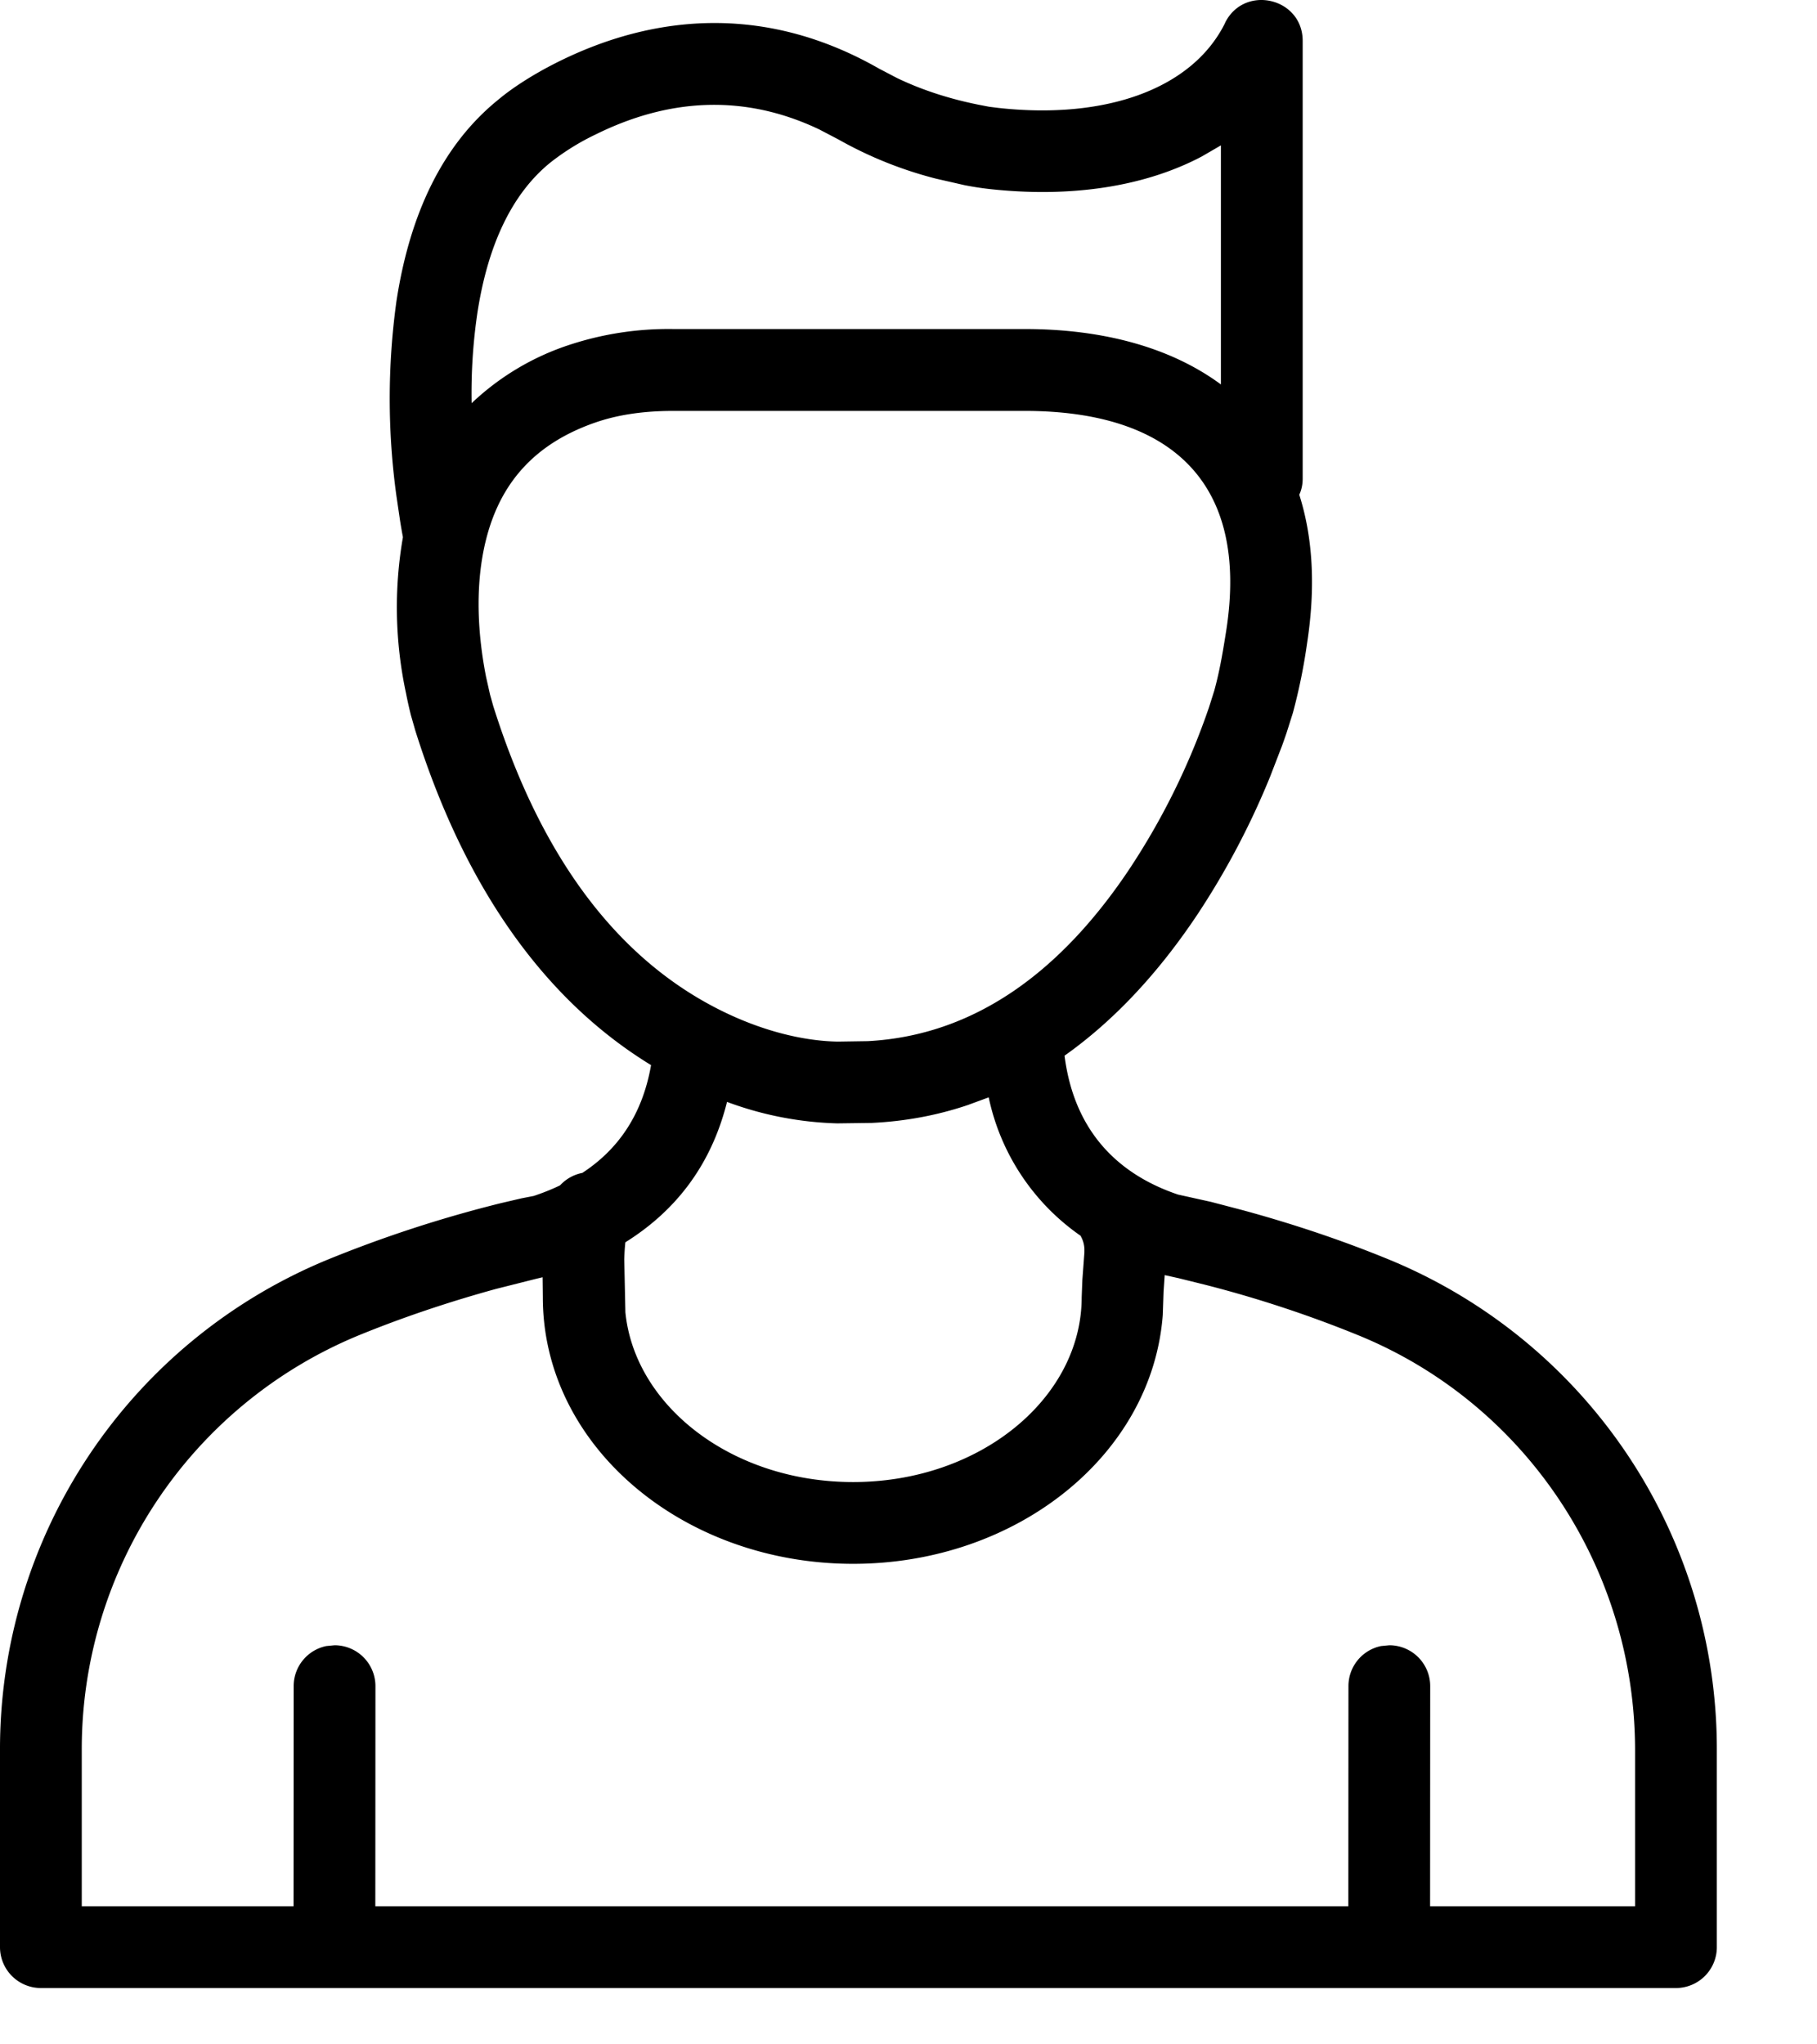<svg width="16" height="18" xmlns="http://www.w3.org/2000/svg"><path d="M10.788.2c.17-.34.683-.22.683.16v3.855c0 .05-.01.098-.03.141.118.37.146.806.069 1.306a5.1 5.1 0 0 1-.125.614l-.056.177a5.646 5.646 0 0 1-.04.114l-.105.272a6.93 6.93 0 0 1-.642 1.216c-.34.509-.73.93-1.168 1.24.09.707.516 1.06 1 1.223l.289.064.279.073c.427.116.87.262 1.306.442a4.661 4.661 0 0 1 2.87 4.315v1.732a.36.36 0 0 1-.36.36H.36a.36.36 0 0 1-.36-.36v-1.732a4.661 4.661 0 0 1 2.87-4.315 11.092 11.092 0 0 1 1.542-.504l.18-.042.108-.021c.08-.027.157-.057.231-.093l.01-.01a.361.361 0 0 1 .187-.1c.3-.196.526-.495.605-.949-.9-.55-1.624-1.508-2.076-2.946l-.039-.136a4.006 4.006 0 0 1-.044-.198 3.602 3.602 0 0 1-.026-1.368 6.124 6.124 0 0 1-.024-.138l-.033-.224a6.25 6.25 0 0 1 0-1.716c.116-.759.401-1.375.9-1.777.107-.09.291-.216.541-.339C5.8.11 6.772.05 7.742.605l.159.083c.217.104.457.182.716.234L8.71.94l.08.01c.936.104 1.707-.161 1.998-.748Zm-.532 11.027-.01.145-.007.206c-.094 1.237-1.29 2.191-2.727 2.191-1.496 0-2.732-1.035-2.732-2.347l-.002-.176-.051.012-.361.091c-.4.11-.815.247-1.221.414A3.941 3.941 0 0 0 .72 15.412v1.372h1.865l.001-1.938a.36.36 0 0 1 .287-.353l.073-.007a.36.36 0 0 1 .36.36l-.001 1.938h8.568l.001-1.938a.36.36 0 0 1 .287-.353l.073-.007a.36.36 0 0 1 .36.36l-.001 1.938h1.805v-1.372c0-1.6-.957-3.045-2.424-3.65a10.38 10.38 0 0 0-1.358-.449l-.234-.058-.126-.028Zm-1.55-1.565-.185.068c-.267.09-.549.143-.845.157l-.303.004a3.012 3.012 0 0 1-.971-.189c-.145.578-.47.97-.895 1.236-.005.04-.008.091-.01.15l.01.466c.082.824.937 1.495 2.005 1.495 1.124 0 2.013-.744 2.013-1.627l.006-.153.018-.242v-.029a.248.248 0 0 0-.029-.108l-.004-.009a1.982 1.982 0 0 1-.81-1.22Zm.317-6.044H5.929c-.26 0-.488.033-.689.103-.569.198-.87.578-.98 1.118-.072.354-.054.744.02 1.12l.035.156.028.1c.433 1.377 1.116 2.216 1.943 2.65.413.217.799.301 1.09.306l.266-.004c.931-.05 1.691-.6 2.301-1.512a6.22 6.22 0 0 0 .703-1.427l.046-.145c.043-.157.07-.302.106-.532.203-1.305-.488-1.933-1.775-1.933ZM7.215 1.14c-.68-.324-1.345-.264-1.964.041a2.122 2.122 0 0 0-.403.249c-.343.277-.554.733-.645 1.33a4.844 4.844 0 0 0-.05.79 2.28 2.28 0 0 1 .85-.51 2.79 2.79 0 0 1 .926-.143h3.094c.699 0 1.292.166 1.728.488V1.28l-.167.097c-.514.272-1.17.365-1.874.287a2.703 2.703 0 0 1-.218-.034l-.25-.057a3.508 3.508 0 0 1-.857-.344Z" fill="#000" fill-rule="nonzero"/></svg>
